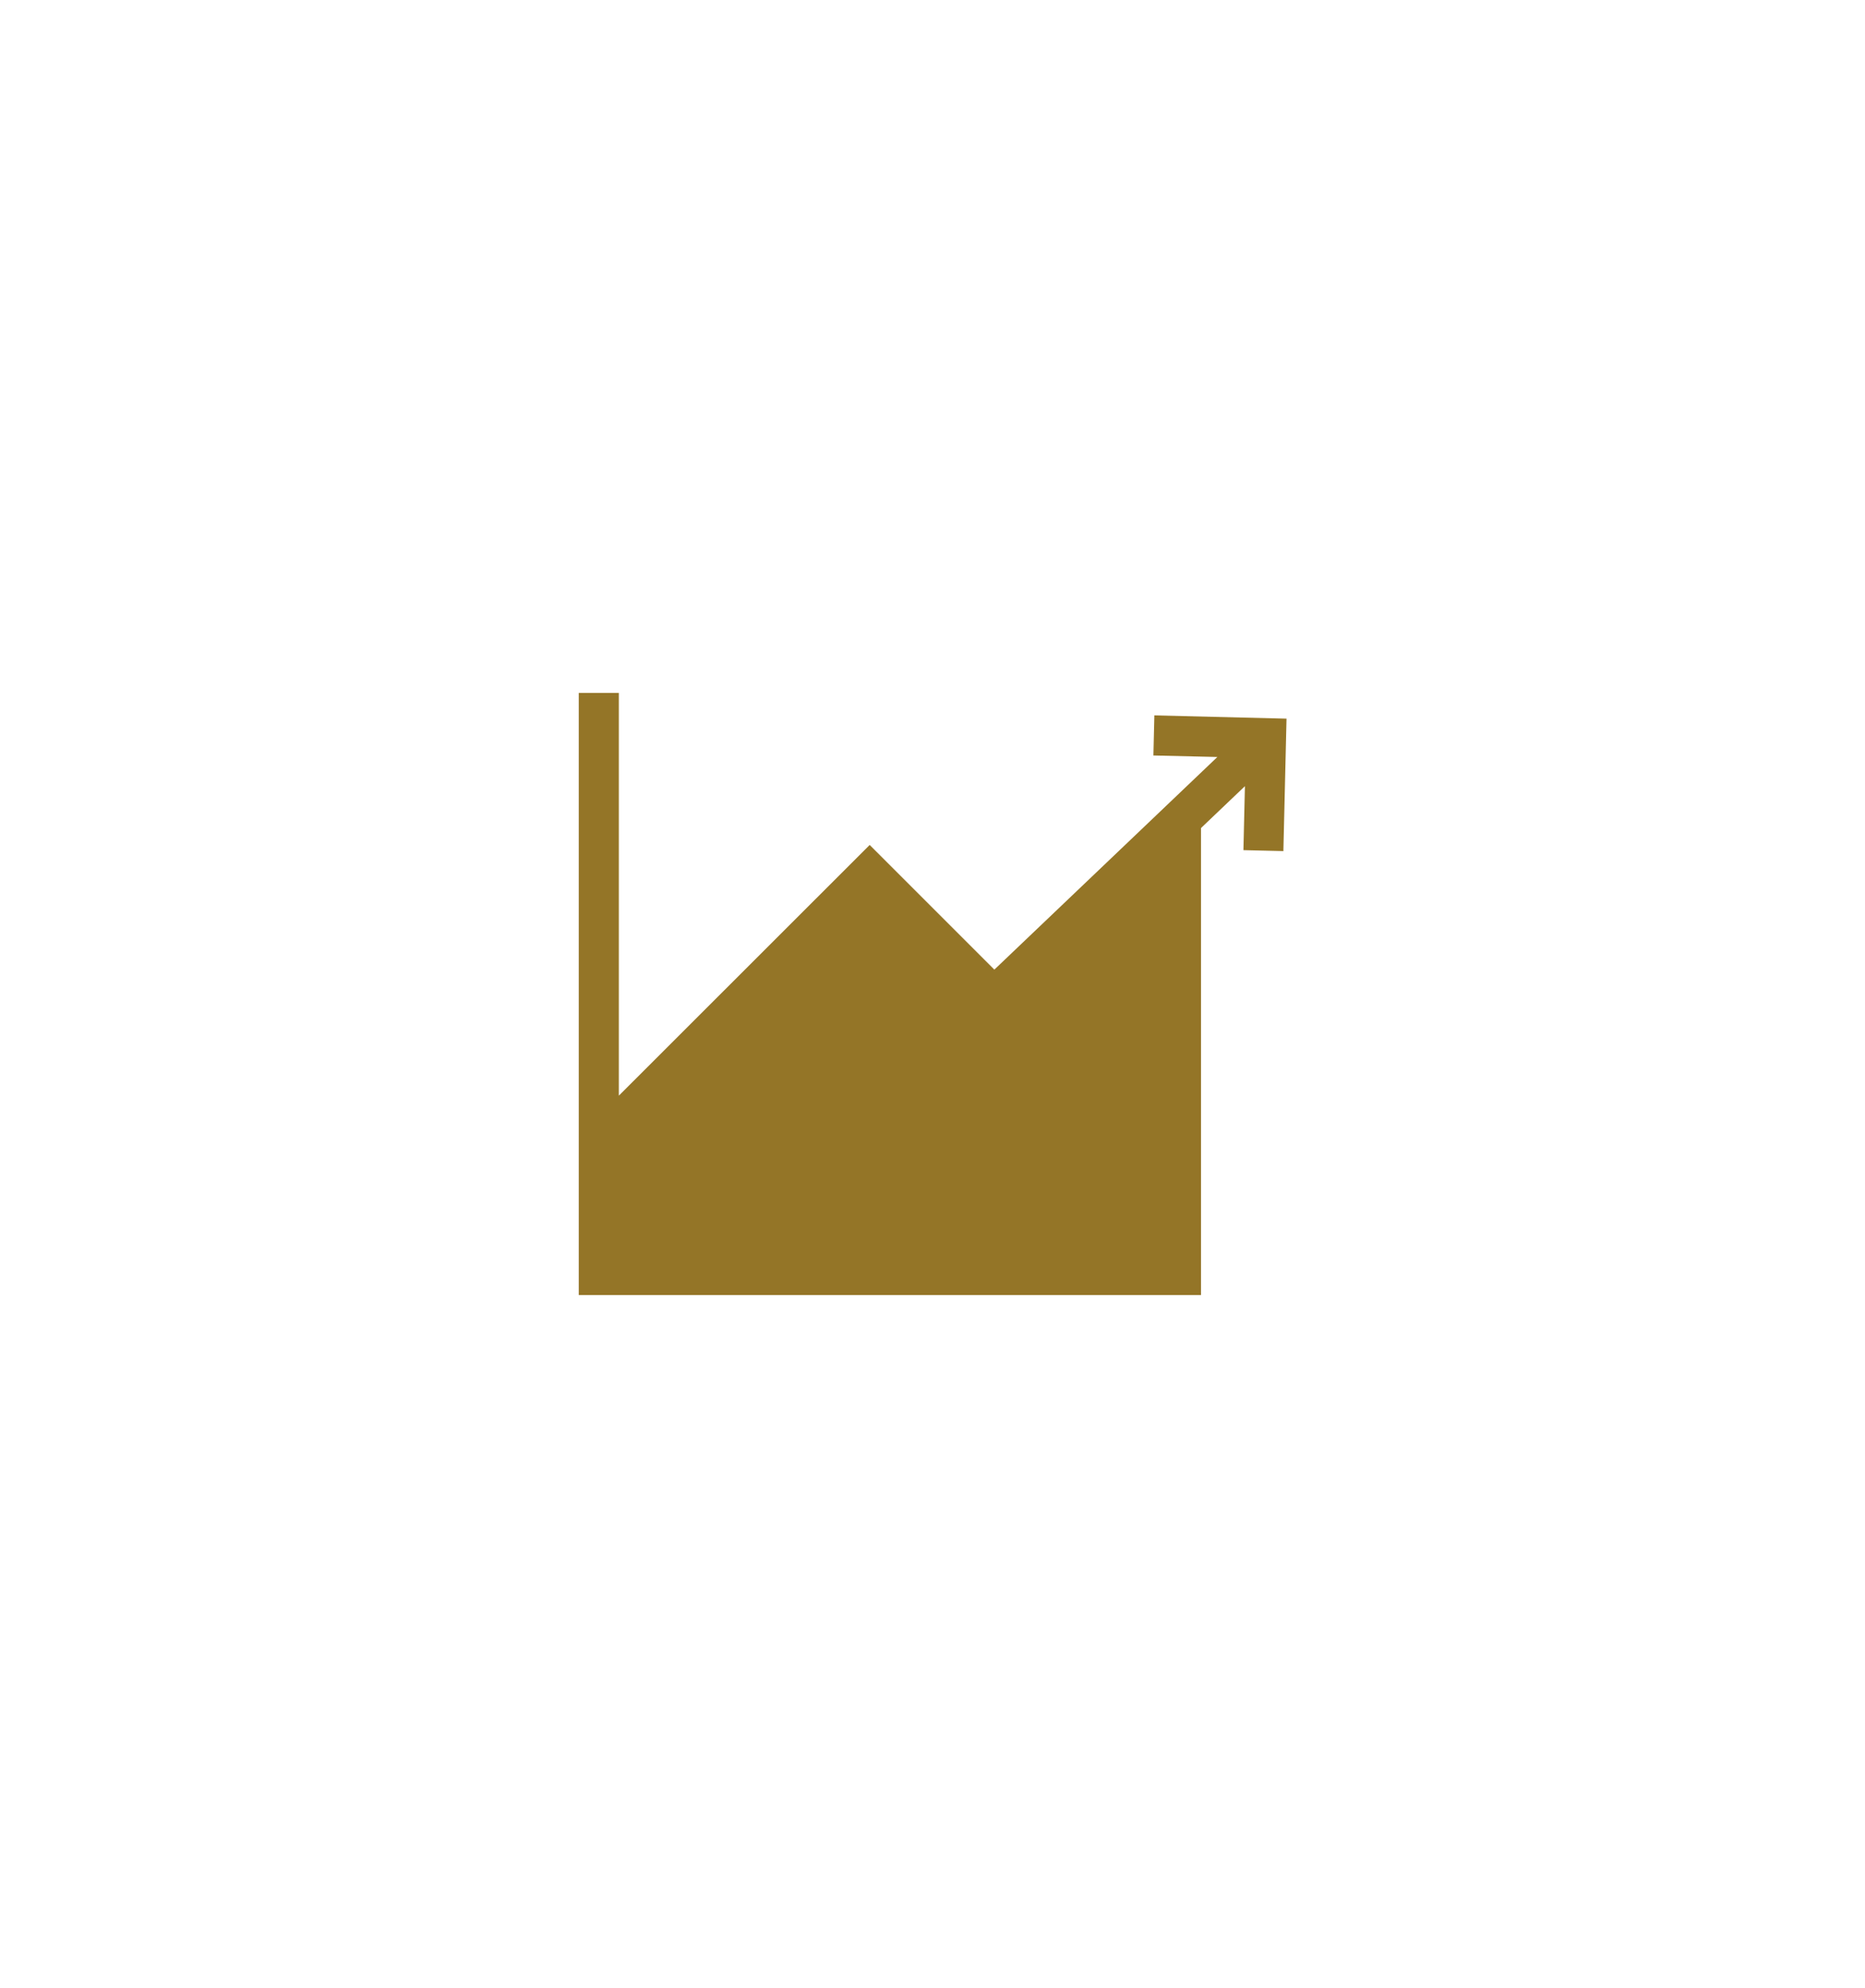 <?xml version="1.0" encoding="UTF-8"?>
<svg id="Layer_1" data-name="Layer 1" xmlns="http://www.w3.org/2000/svg" viewBox="0 0 136.73 145.73">
  <defs>
    <style>
      .cls-1 {
        fill: #947527;
      }
    </style>
  </defs>
  <path class="cls-1" d="M94.09,62.38l.23-9.69-9.69-.24-.07,2.94,4.69.11-16.35,15.59-9.14-9.14-18.39,18.38v-29.53h-2.94v44.15h45.62v-34.24l3.22-3.07-.11,4.69,2.94.07v-.02Z"/>
</svg>